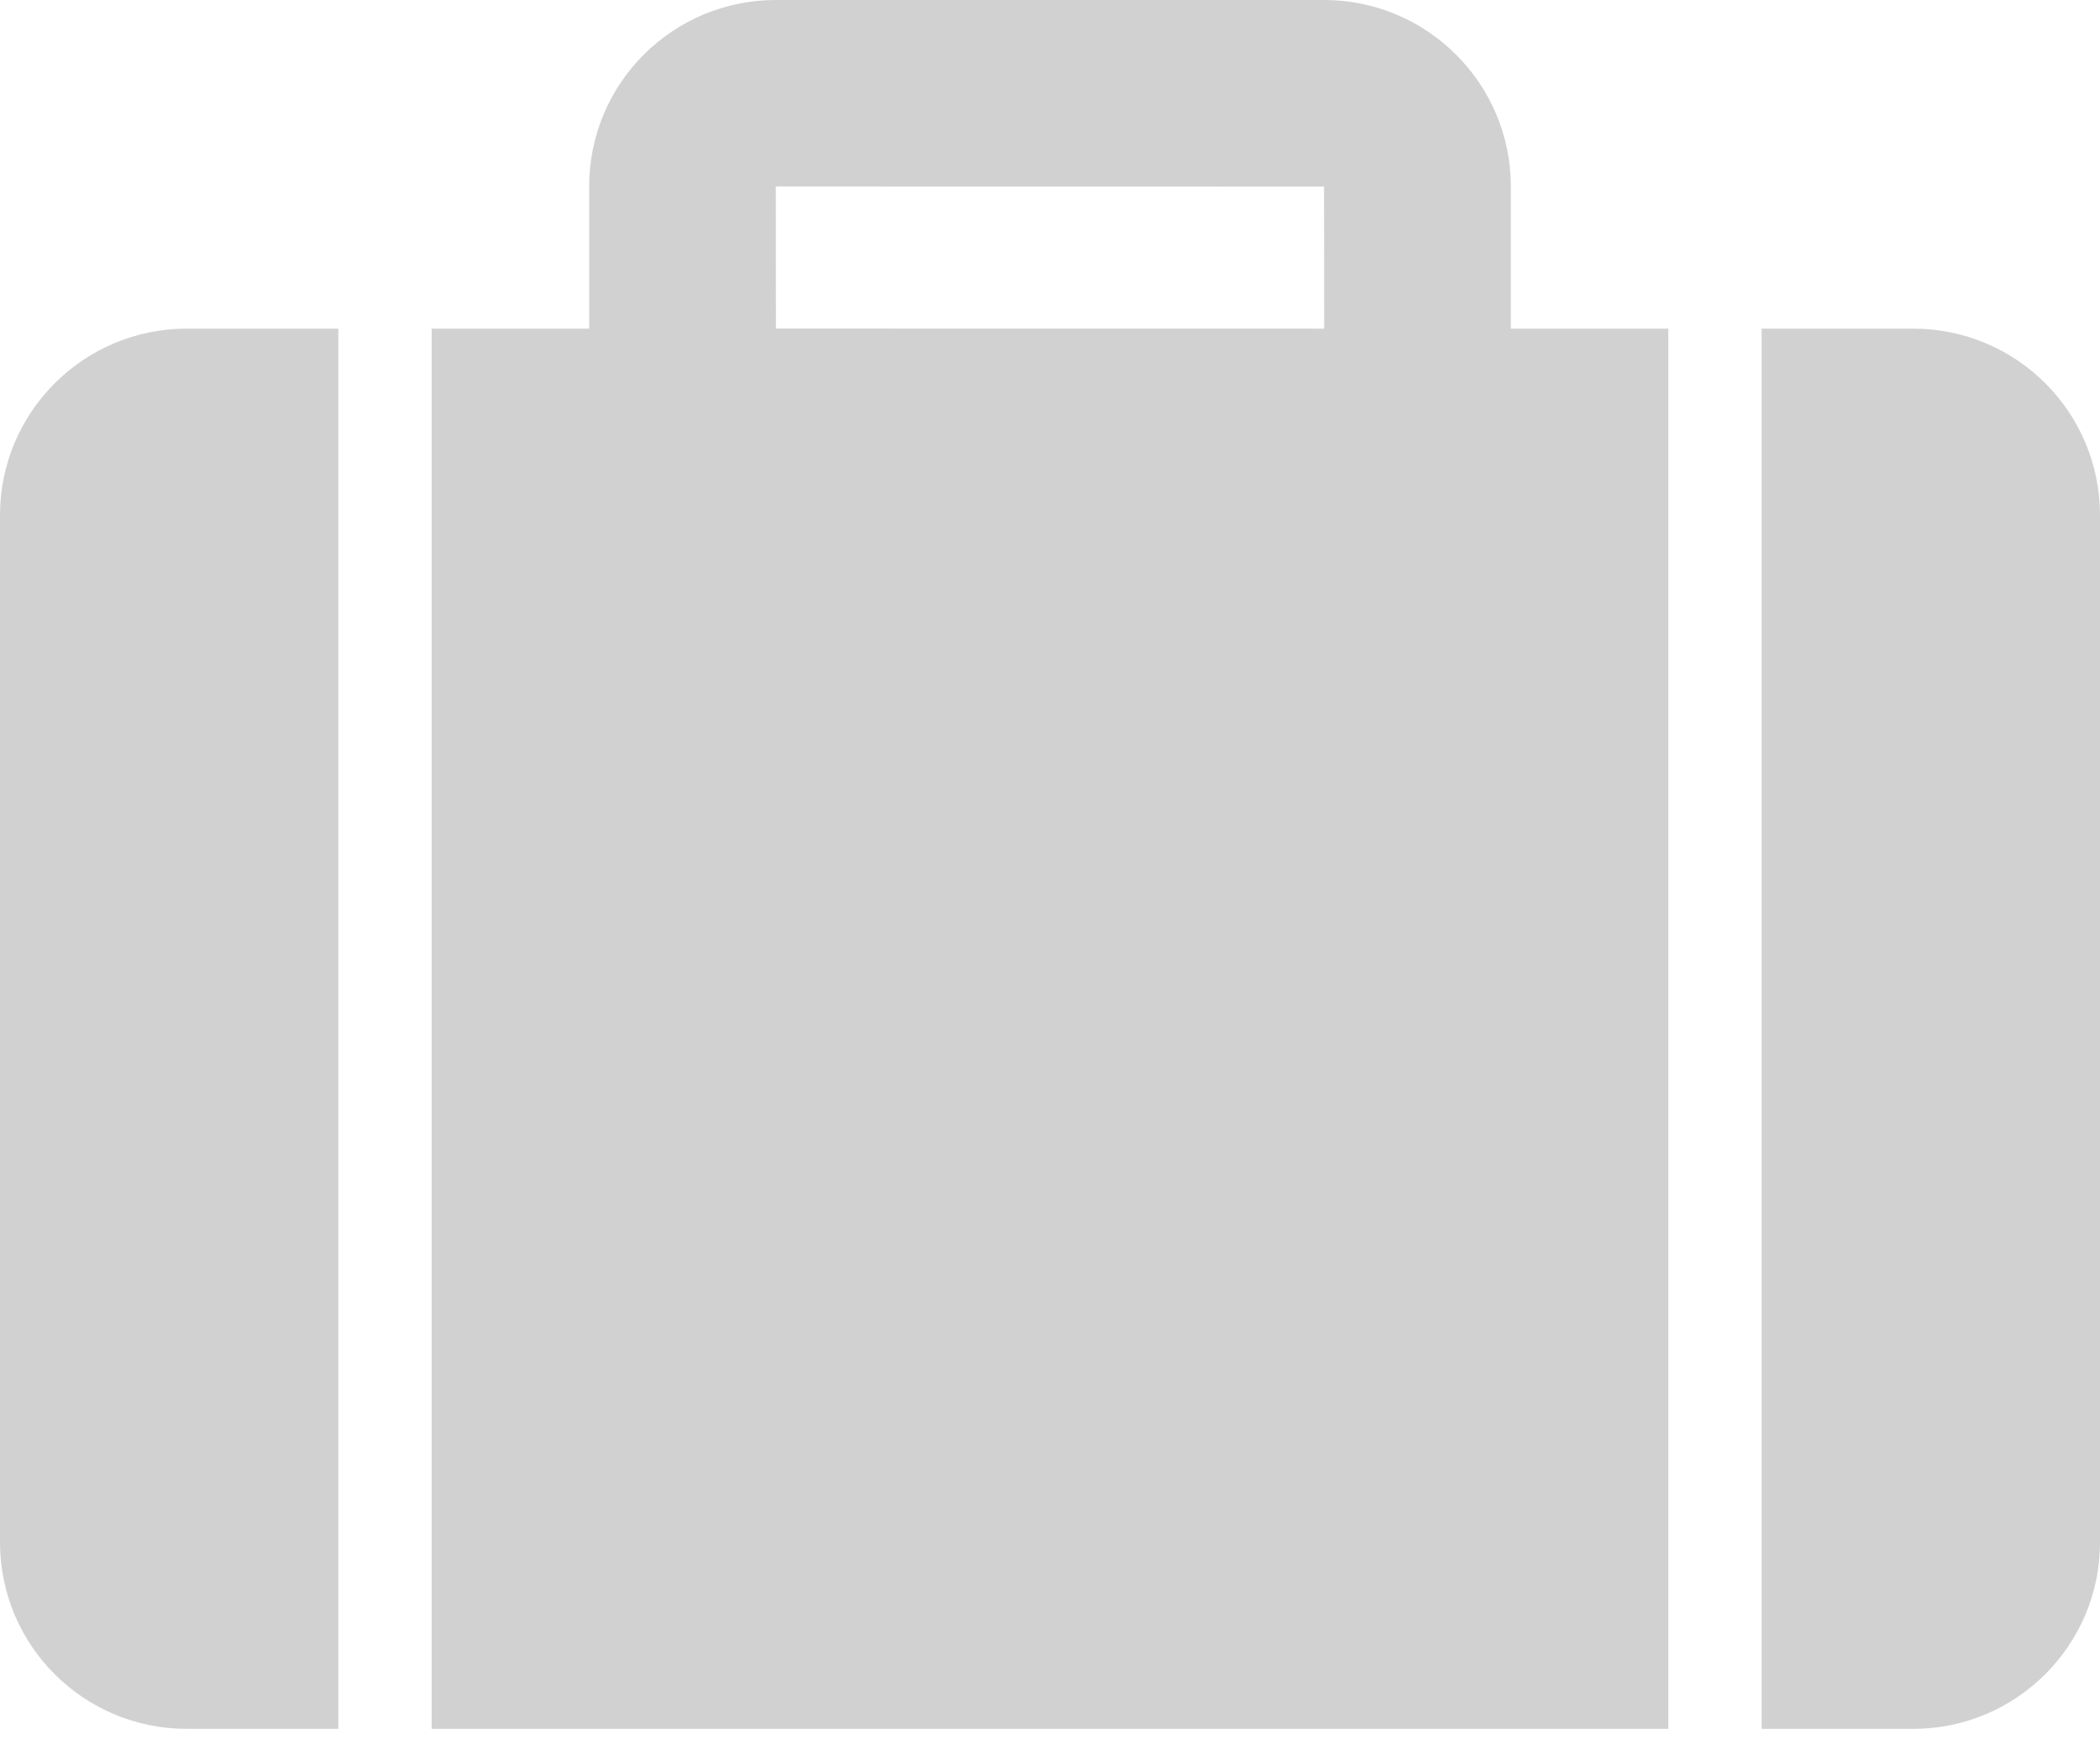 <svg xmlns="http://www.w3.org/2000/svg" xmlns:xlink="http://www.w3.org/1999/xlink" xmlns:sketch="http://www.bohemiancoding.com/sketch/ns" viewBox="0 0 90 75" version="1.1" x="0px" y="0px" aria-hidden="true" width="90px" height="75px" style="fill:url(#CerosGradient_id1b16dcc1c);"><defs><linearGradient class="cerosgradient" data-cerosgradient="true" id="CerosGradient_id1b16dcc1c" gradientUnits="userSpaceOnUse" x1="50%" y1="100%" x2="50%" y2="0%"><stop offset="0%" stop-color="#D1D1D1"/><stop offset="100%" stop-color="#D1D1D1"/></linearGradient><linearGradient/></defs><title>briefcase</title><desc>Created with Sketch.</desc><g stroke="none" stroke-width="1" fill="none" fill-rule="evenodd" sketch:type="MSPage"><path d="M64.75,14.082 L71.5,14.082 L71.5,14.582 L71.5,74.082 L18.5,74.082 L18.5,14.582 L18.5,14.082 L25.25,14.082 L25.25,7.99 C25.25,3.572 28.83,0 33.255,0 L56.745,0 C61.161,0 64.75,3.582 64.75,7.99 L64.75,14.082 L64.75,14.082 Z M75.5,14.082 L81.993,14.082 C86.415,14.082 90,17.656 90,22.081 L90,66.084 C90,70.501 86.416,74.082 81.993,74.082 L75.5,74.082 L75.5,14.582 L75.5,14.082 L75.5,14.082 Z M14.5,14.082 L8.007,14.082 C3.584,14.082 0,17.663 0,22.081 L0,66.084 C0,70.509 3.585,74.082 8.007,74.082 L14.5,74.082 L14.5,14.582 L14.5,14.082 L14.5,14.082 Z M56.745,7.994 C56.746,7.994 56.75,14.082 56.75,14.082 C56.75,14.081 33.255,14.079 33.255,14.079 C33.254,14.079 33.25,7.99 33.25,7.99 C33.25,7.992 56.745,7.994 56.745,7.994 L56.745,7.994 Z" fill="#000000" sketch:type="MSShapeGroup" style="fill:url(#CerosGradient_id1b16dcc1c);"/></g></svg>